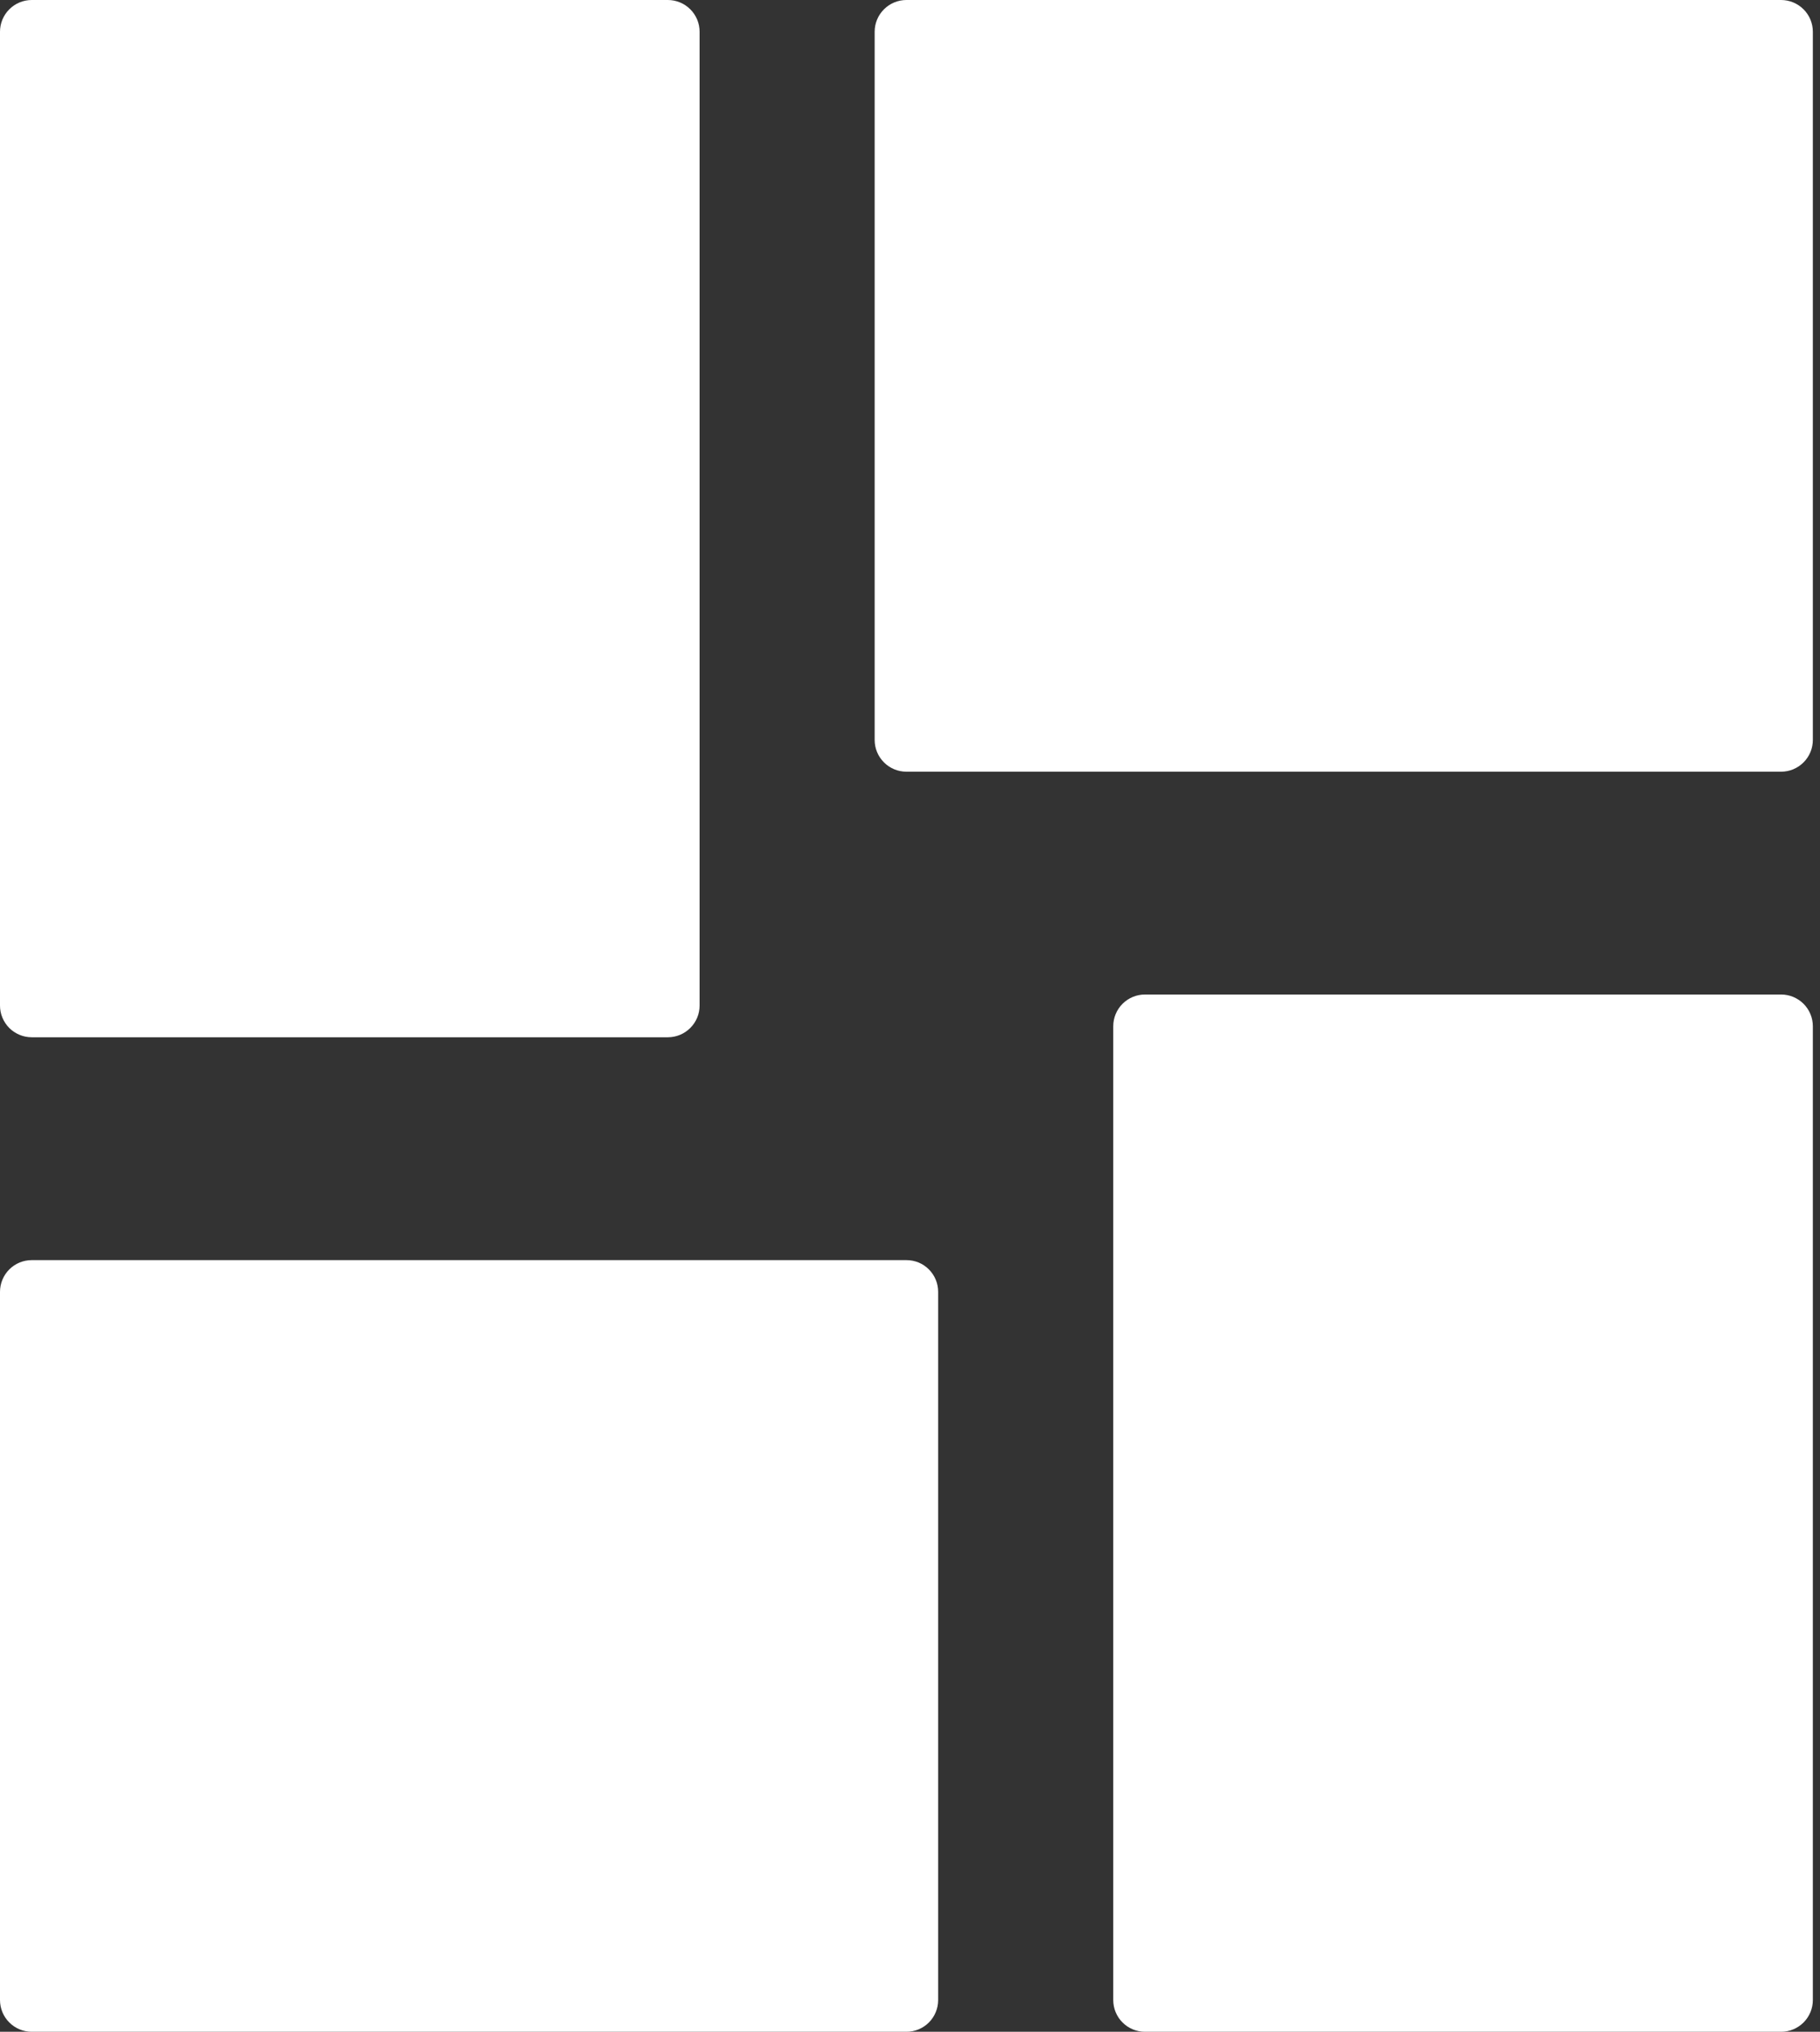<svg width="43" height="48" viewBox="0 0 43 48" fill="none" xmlns="http://www.w3.org/2000/svg">
<rect x="0" y="0" width="43" height="48" fill="#333333" stroke="none"/>
<path fill-rule="evenodd" clip-rule="evenodd" d="M22.165 30.52V47.25C22.165 47.349 22.146 47.446 22.108 47.537C22.071 47.628 22.015 47.711 21.946 47.781C21.876 47.85 21.794 47.905 21.703 47.943C21.611 47.981 21.514 48 21.416 48H0.75C0.551 48 0.36 47.921 0.22 47.78C0.079 47.64 1.89953e-07 47.449 1.89953e-07 47.25V30.52C1.89953e-07 30.321 0.079 30.13 0.22 29.989C0.36 29.849 0.551 29.77 0.75 29.77H21.416C21.514 29.77 21.611 29.789 21.703 29.826C21.794 29.864 21.876 29.919 21.946 29.989C22.015 30.059 22.071 30.141 22.108 30.232C22.146 30.323 22.165 30.421 22.165 30.52ZM42.081 48H27.051C26.852 48 26.662 47.921 26.521 47.78C26.381 47.64 26.302 47.449 26.302 47.25V24.245C26.302 24.046 26.381 23.855 26.521 23.715C26.662 23.574 26.852 23.495 27.051 23.495H42.081C42.179 23.495 42.277 23.514 42.368 23.552C42.459 23.59 42.541 23.645 42.611 23.714C42.681 23.784 42.736 23.867 42.774 23.958C42.812 24.049 42.831 24.146 42.831 24.245V47.25C42.831 47.349 42.812 47.446 42.774 47.537C42.736 47.628 42.681 47.711 42.611 47.781C42.541 47.85 42.459 47.905 42.368 47.943C42.277 47.981 42.179 48 42.081 48ZM20.665 17.48V0.75C20.665 0.551 20.744 0.36 20.885 0.22C21.026 0.079 21.216 -5.02428e-08 21.416 0H42.081C42.279 -5.02428e-08 42.47 0.079 42.611 0.22C42.752 0.36 42.831 0.551 42.831 0.75V17.48C42.831 17.579 42.812 17.677 42.774 17.768C42.736 17.859 42.681 17.942 42.611 18.011C42.542 18.081 42.459 18.136 42.368 18.174C42.277 18.212 42.179 18.231 42.081 18.231H21.416C21.317 18.231 21.219 18.212 21.128 18.174C21.037 18.136 20.954 18.081 20.885 18.011C20.815 17.942 20.76 17.859 20.722 17.768C20.684 17.677 20.665 17.579 20.665 17.48ZM0.75 0H15.779C15.978 0 16.169 0.079 16.309 0.22C16.45 0.36 16.529 0.551 16.529 0.75V23.755C16.529 23.954 16.45 24.145 16.309 24.285C16.169 24.426 15.978 24.505 15.779 24.505H0.75C0.651 24.505 0.554 24.486 0.463 24.448C0.372 24.41 0.289 24.355 0.219 24.286C0.15 24.216 0.095 24.133 0.057 24.042C0.019 23.951 -6.99373e-05 23.854 1.89953e-07 23.755V0.75C0 0.551 0.079 0.36 0.22 0.22C0.36 0.079 0.551 0 0.75 0Z" fill="white"/>
</svg>
